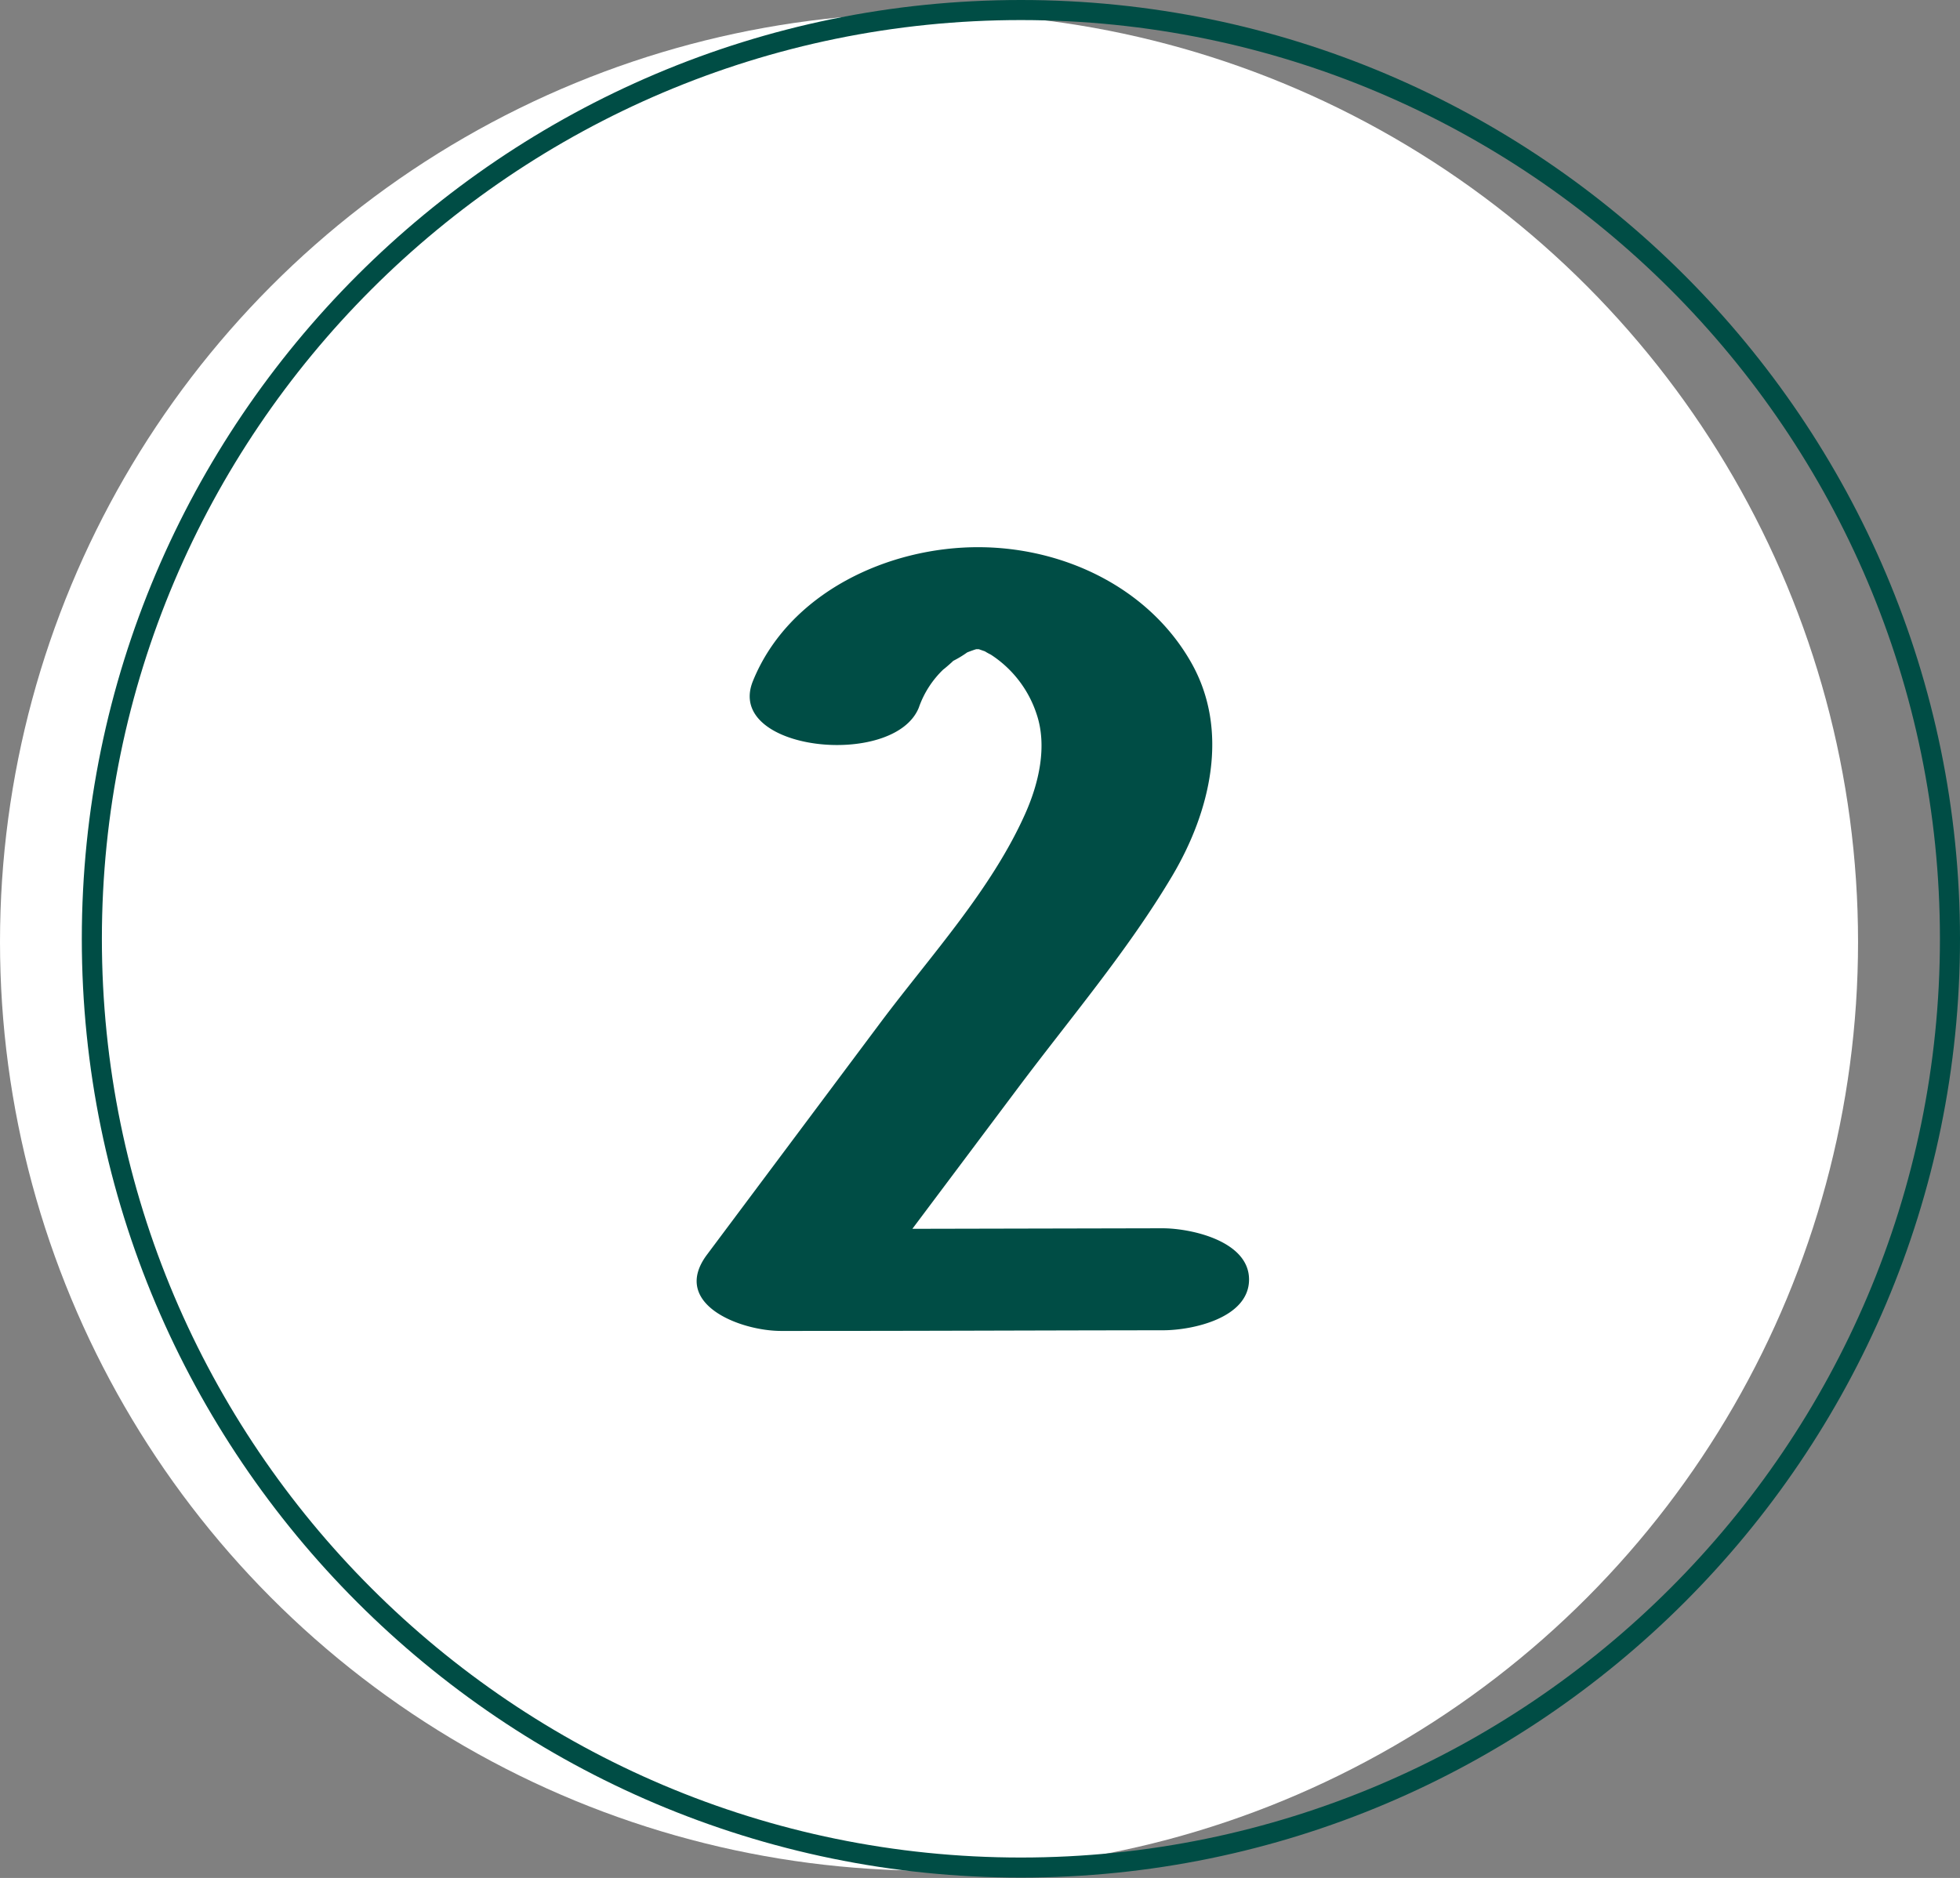 <?xml version="1.0" encoding="UTF-8" standalone="no"?><svg xmlns="http://www.w3.org/2000/svg" xmlns:xlink="http://www.w3.org/1999/xlink" fill="#000000" height="280.8" preserveAspectRatio="xMidYMid meet" version="1" viewBox="0.0 0.0 293.0 280.8" width="293" zoomAndPan="magnify"><rect x="0.0" y="0.0" width="293.0" height="280.8" fill="#808080" stroke="none"/><g data-name="Layer 2"><g data-name="Layer 1"><g id="change1_1"><circle cx="138.88" cy="140.84" fill="#ffffff" r="138.88"/></g><g id="change2_1"><path d="M152.61,3C76.86,3,15.23,64.63,15.23,140.38S76.86,277.75,152.61,277.75,290,216.13,290,140.38,228.36,3,152.61,3Zm0,277.75c-77.4,0-140.38-63-140.38-140.37S75.21,0,152.61,0,293,63,293,140.38,230,280.75,152.61,280.75Z" fill="#004d45"/></g><g id="change2_2"><path d="M173.77,183.66l-37.38.08,15.74-21c7.78-10.39,16.44-20.56,23.07-31.71,5.71-9.6,8.69-21.75,2.85-32-6.31-11.09-18.88-17.12-31.56-17.21-13.76-.09-28.59,6.85-33.93,20-4.29,10.5,21.07,13.16,24.79,4a14.49,14.49,0,0,1,3.68-5.73c.05,0,1.31-1.09,1.46-1.27a15.64,15.64,0,0,0,2.1-1.27c.44-.17.89-.34,1.35-.48h0l.1,0h.27l.92.32a9.37,9.37,0,0,0,.88.49,16.82,16.82,0,0,1,6.85,8.89c1.61,4.76.37,10.25-1.68,14.86-5.06,11.38-14.15,21.26-21.58,31.17l-26,34.79c-5.51,7.35,4.89,11.43,11.1,11.42,23.87,0,33.2-.07,57.06-.1,4.46,0,12.86-1.85,12.86-7.59S178.09,183.66,173.77,183.66Z" fill="#004d45"/></g></g></g></svg>
